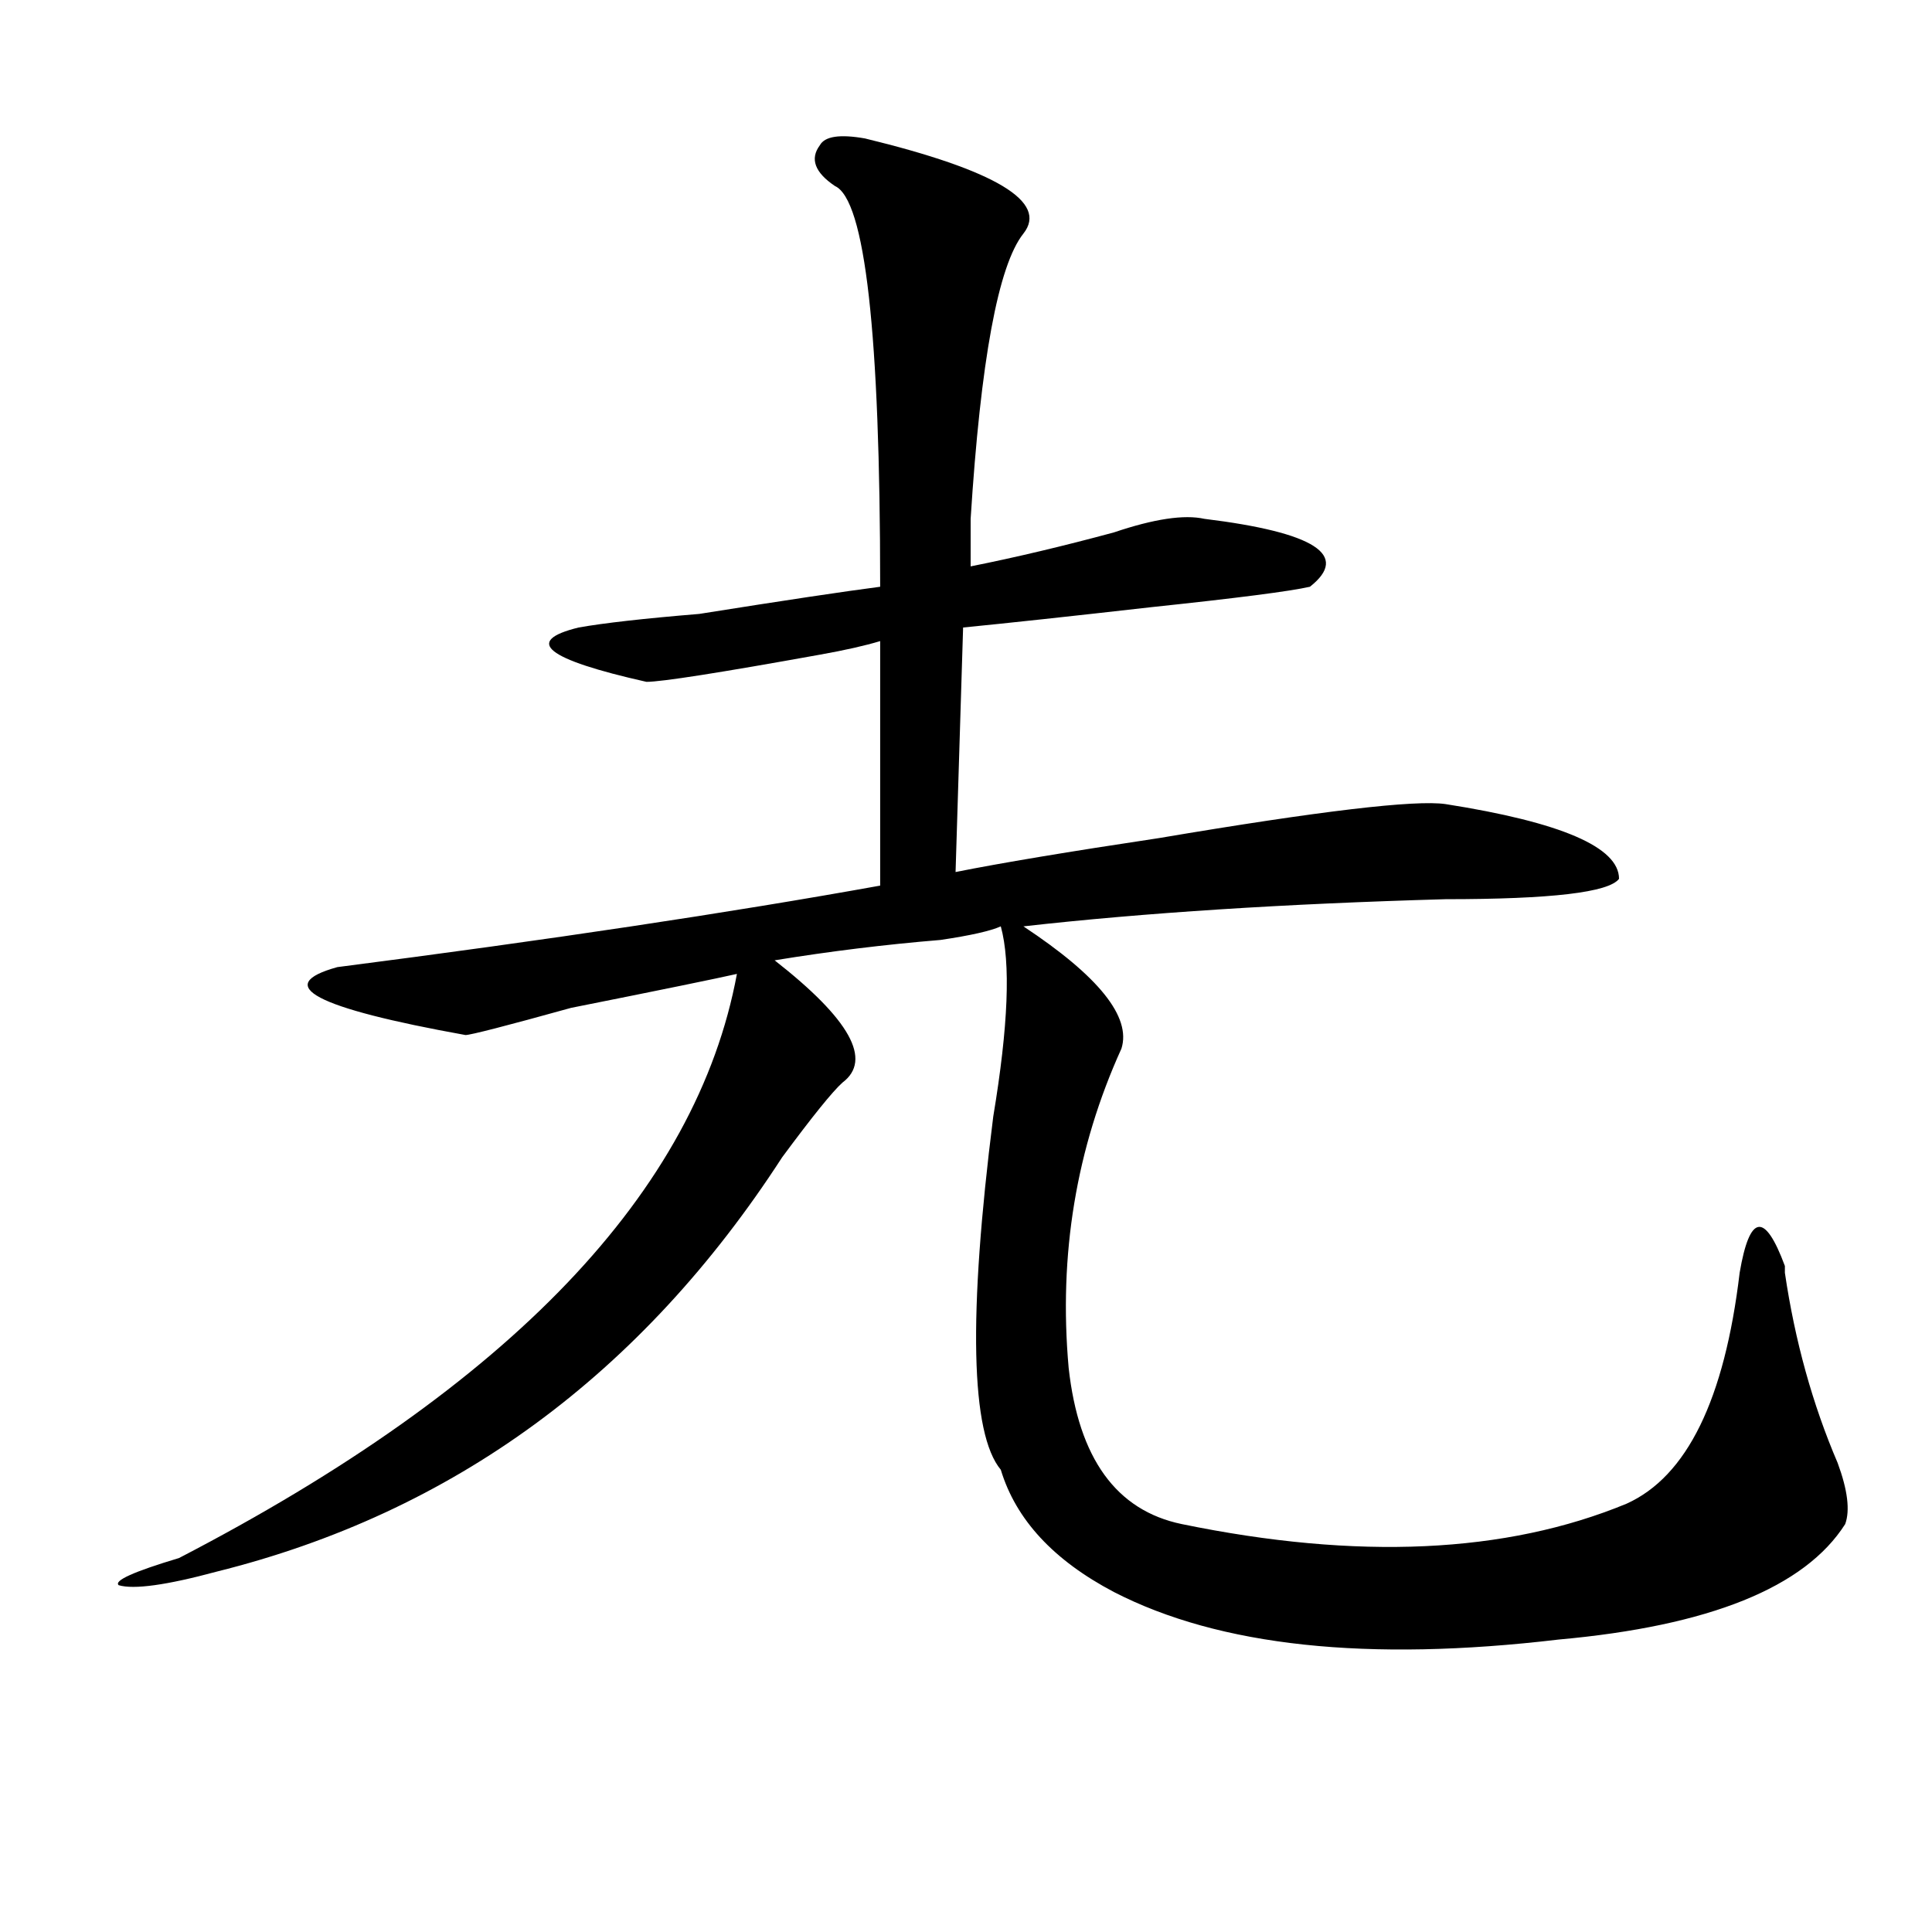 <?xml version="1.0" encoding="utf-8"?>
<!-- Generator: Adobe Illustrator 16.0.0, SVG Export Plug-In . SVG Version: 6.00 Build 0)  -->
<!DOCTYPE svg PUBLIC "-//W3C//DTD SVG 1.1//EN" "http://www.w3.org/Graphics/SVG/1.1/DTD/svg11.dtd">
<svg version="1.1" id="图层_1" xmlns="http://www.w3.org/2000/svg" xmlns:xlink="http://www.w3.org/1999/xlink" x="0px" y="0px"
	 width="1000px" height="1000px" viewBox="0 0 1000 1000" enable-background="new 0 0 1000 1000" xml:space="preserve">
<path d="M447.77,71.672c67.621,16.425,94.938,32.849,81.949,49.219c-13.048,16.425-22.133,65.644-27.316,147.656
	c0,11.755,0,19.94,0,24.609c23.414-4.669,48.109-10.547,74.145-17.578c20.793-7.031,36.402-9.339,46.828-7.031
	c57.194,7.031,75.426,18.786,54.633,35.156c-10.426,2.362-37.742,5.878-81.949,10.547c-41.645,4.724-74.145,8.239-97.559,10.547
	l-3.902,126.563c23.414-4.669,58.535-10.547,105.363-17.578c83.23-14.063,132.68-19.886,148.289-17.578
	c59.816,9.394,89.754,22.302,89.754,38.672c-5.243,7.031-35.121,10.547-89.754,10.547c-83.29,2.362-156.094,7.031-218.531,14.063
	c39.023,25.817,55.914,46.911,50.73,63.281C557.035,594.347,547.89,649.442,553.133,708c5.184,46.911,24.695,73.828,58.535,80.859
	c91.035,18.731,167.801,15.271,230.238-10.547c31.219-14.063,50.73-53.888,58.535-119.531c5.184-30.433,12.988-31.641,23.414-3.516
	v3.516c5.184,35.156,14.269,68.005,27.316,98.438c5.184,14.063,6.464,24.609,3.902,31.641
	c-20.853,32.794-70.242,52.734-148.289,59.766c-98.899,11.7-175.605,3.516-230.238-24.609
	c-31.219-16.425-50.73-37.464-58.535-63.281c-15.609-18.731-16.95-79.651-3.902-182.813c7.805-46.856,9.086-79.651,3.902-98.438
	c-5.243,2.362-15.609,4.724-31.219,7.031c-28.657,2.362-57.254,5.878-85.852,10.547c39.023,30.487,50.73,51.581,35.121,63.281
	c-5.243,4.724-15.609,17.578-31.219,38.672c-72.863,112.5-170.422,184.021-292.675,214.453c-26.036,7.031-42.926,9.338-50.73,7.031
	c-2.622-2.362,7.805-7.031,31.219-14.063c171.703-89.044,267.92-189.844,288.773-302.344c-10.426,2.362-39.023,8.239-85.852,17.578
	c-33.84,9.394-52.071,14.063-54.633,14.063c-78.046-14.063-100.18-25.763-66.339-35.156
	c109.265-14.063,202.921-28.125,280.968-42.188V331.828c-7.805,2.362-18.23,4.724-31.219,7.031
	c-52.071,9.394-81.949,14.063-89.754,14.063c-52.071-11.7-63.778-21.094-35.121-28.125c12.988-2.308,33.78-4.669,62.438-7.031
	c44.207-7.031,75.426-11.7,93.656-14.063c0-131.231-7.805-200.391-23.414-207.422c-10.426-7.031-13.048-14.063-7.805-21.094
	C426.917,70.519,434.722,69.364,447.77,71.672z"/>
</svg>
